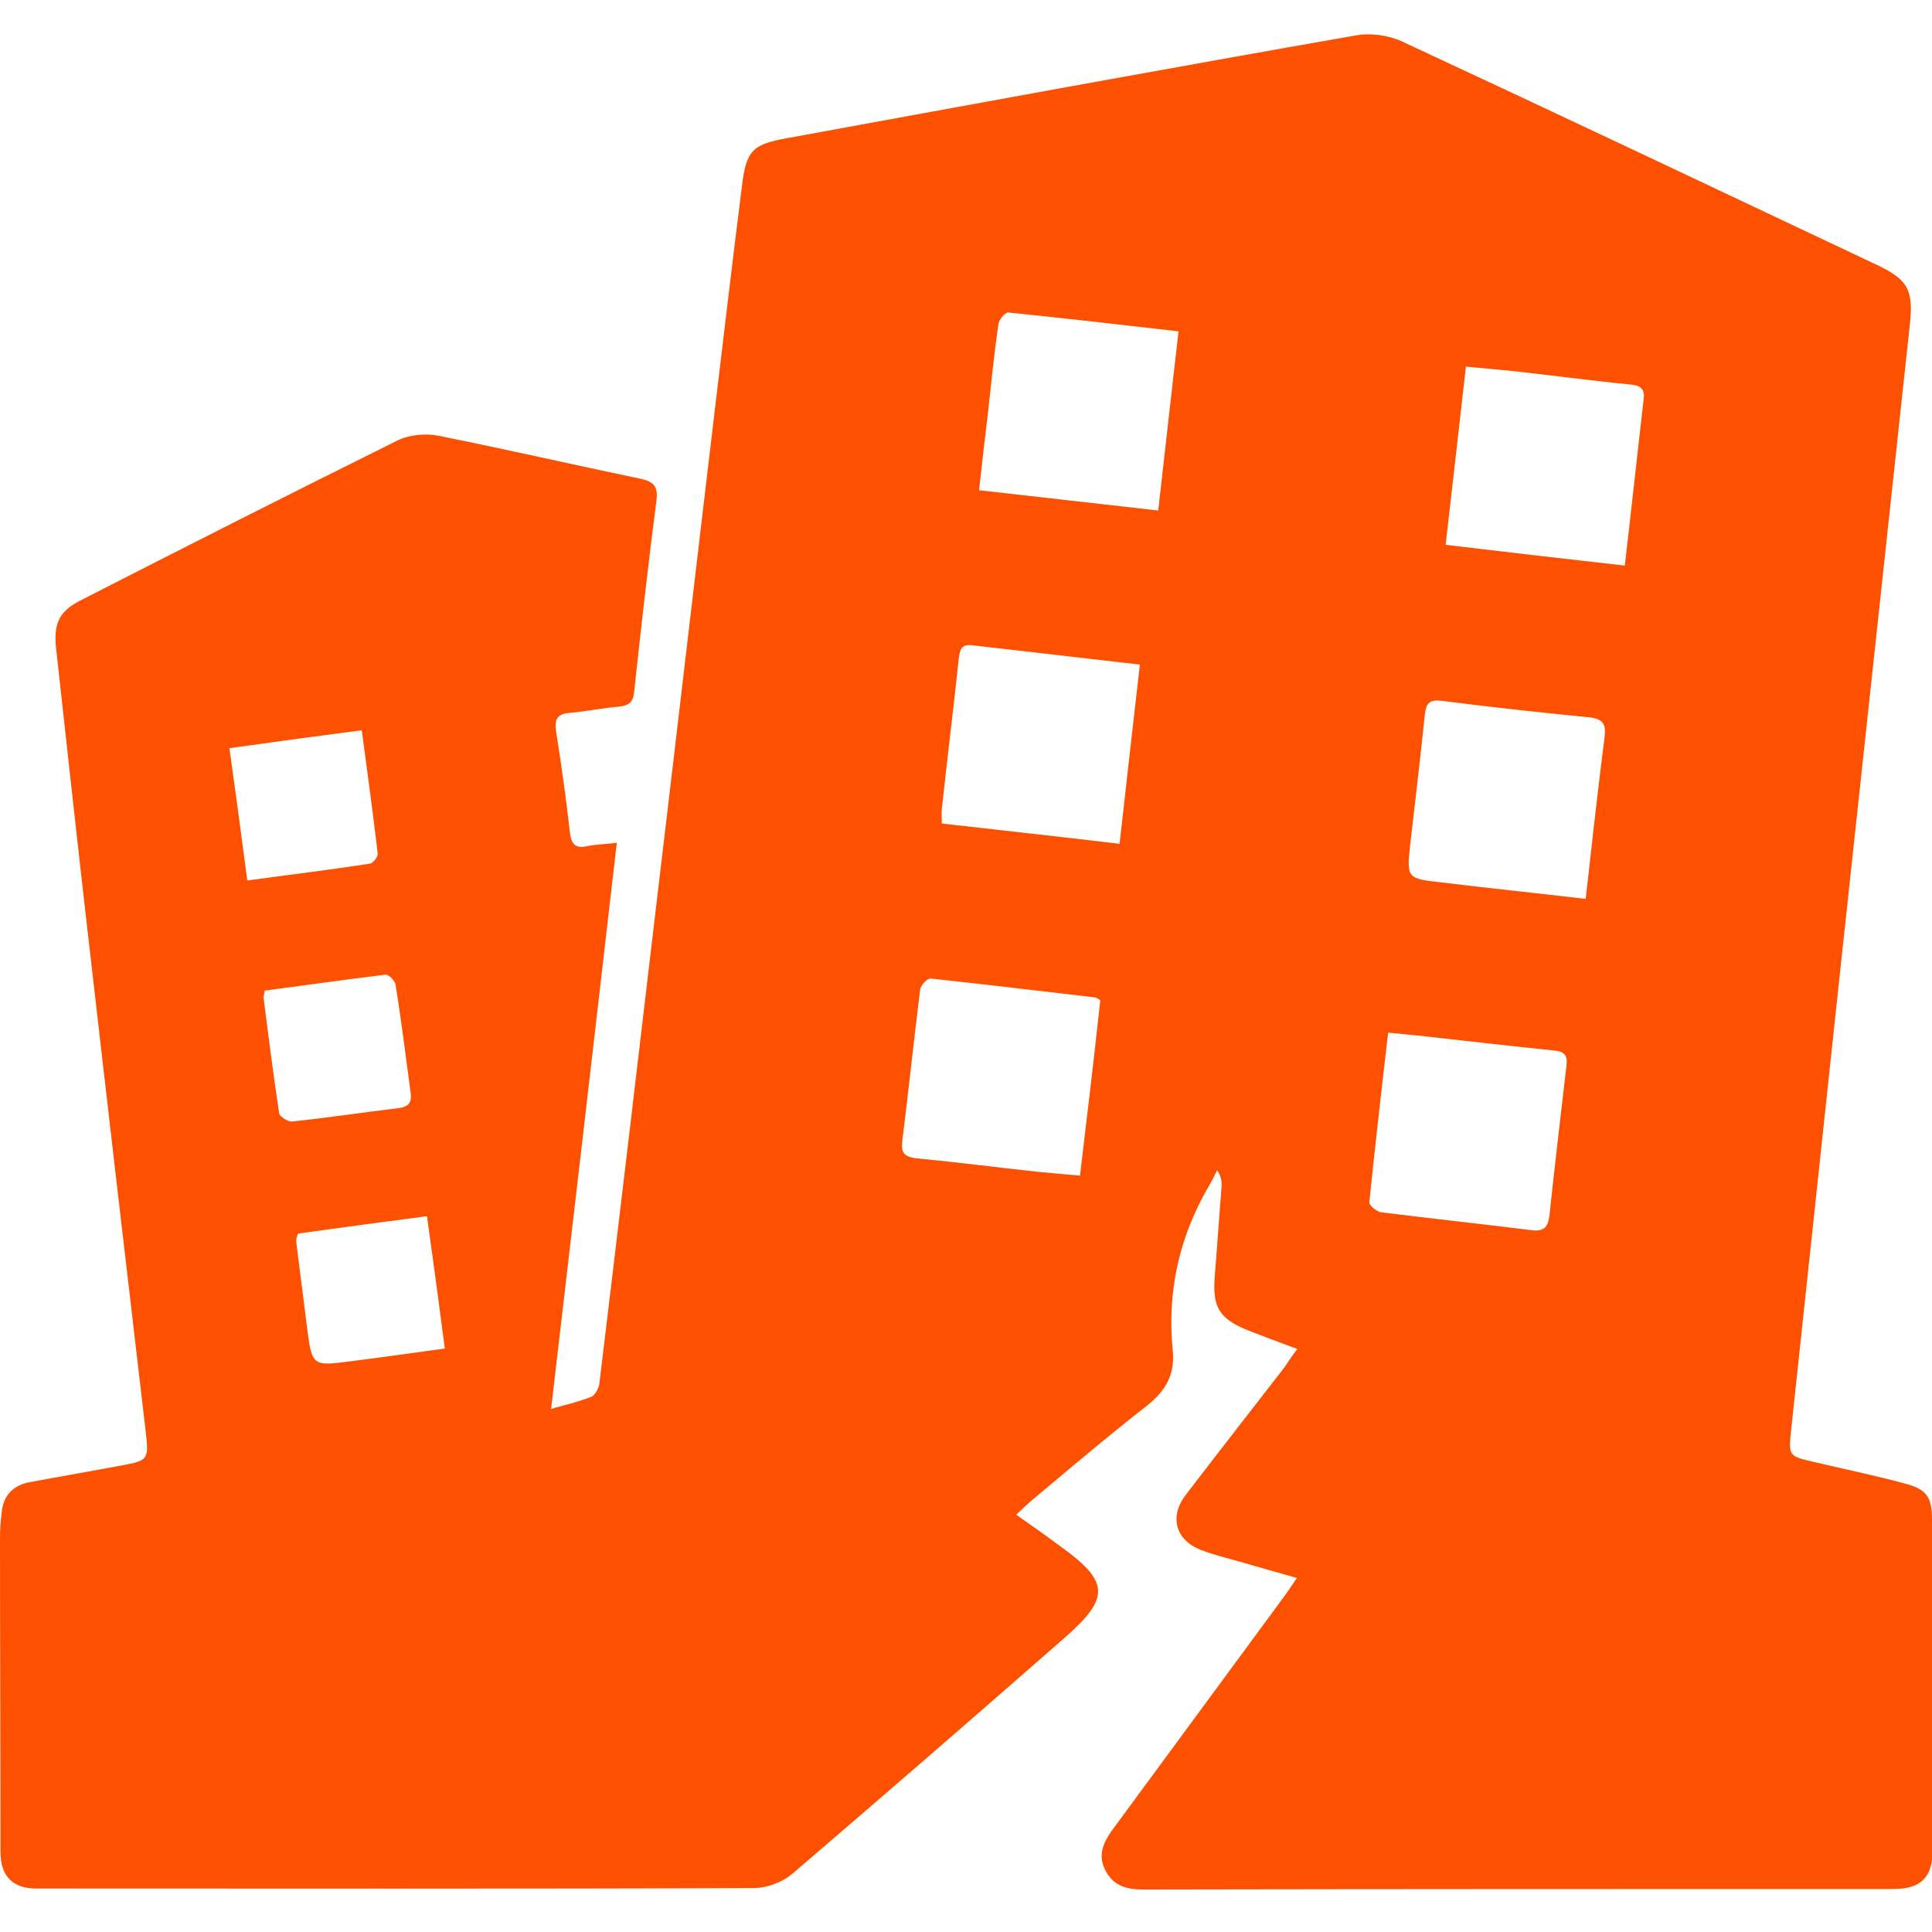 <?xml version="1.0" encoding="utf-8"?>
<!-- Generator: Adobe Illustrator 27.5.0, SVG Export Plug-In . SVG Version: 6.00 Build 0)  -->
<svg version="1.1" id="Layer_1" xmlns="http://www.w3.org/2000/svg" xmlns:xlink="http://www.w3.org/1999/xlink" x="0px" y="0px"
	 viewBox="0 0 400 400" style="enable-background:new 0 0 400 400;" xml:space="preserve">
<style type="text/css">
	.st0{display:none;fill:#FD5000;}
	.st1{display:none;}
	.st2{display:inline;fill:#FD5000;}
	.st3{display:inline;fill:none;}
	.st4{fill:#FD5000;}
</style>
<path class="st0" d="M284.9,139c-0.2,12.8-8.5,30.1-27.4,34.5c-1.3,0.3-2.5-0.9-2.2-2.2c3.7-17.1,18-110.6-91.7-169.9
	c-2.7-1.4-5.7,1.2-4.6,4c7.7,20.2,20.4,74.1-33.7,130.2c-42,43.5-76.4,85-76.4,138c0,53.3,32.2,106.7,93.9,125.2
	c3,0.9,4.9-3.1,2.3-4.8c-16.6-11.3-29.8-29.1-33.5-54.4c-5.2-35.5,7.3-60.5,13.9-70.9c1.1-1.7,3.8-1.1,4,0.9
	c0.9,8.1,4.4,22.2,18,29.2c2.1,1.1,4.5-0.6,4.2-2.9c-2.2-16.6-5.1-71.4,40.8-116c1.4-1.4,3.8-0.3,3.7,1.7c-0.6,13,1,45.8,30.2,69.7
	c23.5,19.3,47.2,43.4,47.2,83.1c0,22.9-9.9,43.6-27,57.3c-2.4,1.9-0.4,5.7,2.5,4.7c59.9-20.4,91.3-72.3,93.5-124.8
	c2.5-58.3-19.1-106.9-52.4-135.3C288.2,134.8,284.9,136.2,284.9,139z"/>
<g class="st1">
	<path class="st2" d="M11.1,101.8c3.6-7.1,7.1-14.3,10.7-21.4c0.6-1.1,1.6-2,2.9-3.6c0.4,3.3,0.7,5.8,1,8.4
		c0.9,9.3,5.2,16.6,12.8,22.2c11.9,8.7,25.2,14.3,39.2,18.6c23.1,7.2,46.8,10.3,70.9,11.1c38.9,1.2,76.9-3.7,113.7-16.8
		c27.5-9.8,53-23.1,73.9-44.1c6.8-6.9,12.6-14.5,16.4-23.5c5.7-13.7,3.4-26.1-5.9-37.5c-1.1-1.4-2.4-2.7-4.4-4.9
		c15.6,5.8,29.7,11.8,40.3,23.8c7.1,8.2,7.1,17.8,5.1,27.6c-3.3,16.7-11.7,31-22.2,44.1c-0.8,1-1.6,2-2.4,3.1
		c3.5,2.7,7,5.2,10.3,7.9c7.1,5.9,10.6,13.4,10.3,22.9c-0.5,19.4-8.7,35.3-21.2,49.4c-5.6,6.4-12.1,12-17.9,17.7
		c2.4,4.4,5.6,8.6,7.2,13.4c3.8,11.4,1.4,21.5-8.2,29.3c-3.2,2.6-6.5,5.2-9.7,7.8c-7.5,6-13.2,13.4-18.1,21.7
		c-3.7,6.2-8.1,12.1-12.8,17.5c-6.4,7.3-14.8,11.7-24.4,12.4c-11.5,0.8-19.2,7-25.4,15.9c-1.7,2.5-3.3,5-5,7.4
		c-4.1,5.8-9.6,9.4-16.7,10.4c-8.1,1.1-14,5.2-17.1,13c-3.4,8.6-9,15.1-17.5,18.8c-4.3,1.9-6.3,5.6-7.4,9.9
		c-0.8,3.3-1.3,6.6-2.1,9.9c-1.1,4.5-2.8,5-5.9,1.7c-8.8-9.1-15.7-19.5-20.5-31c-3-7.2-4.8-15-6.7-22.7c-1.4-5.8,0-11.6,2.1-17.1
		c2.3-6.3,4.5-12.7,6.7-19.1c1.4-3.9,0.4-7.2-2.3-10c-2.1-2.3-4.4-4.4-6.9-6.2c-8.7-6.4-15.5-14.5-21.3-23.5
		c-7.3-11.2-10.1-23-4-35.7c-21.7-13.6-43.1-27.2-45.5-56.7c-2-0.7-4.4-1.6-6.8-2.5c-16.6-6.1-31.9-14.4-44.9-26.6
		c-9.8-9.3-16.7-20.3-20.2-33.5C11.1,108.1,11.1,104.9,11.1,101.8z M357.9,114.9c-1.2,1.1-1.9,1.7-2.7,2.5
		c-14.4,14.4-30.8,25.8-48.8,35.1C277.9,167,247.6,175.5,216,180c-34.7,4.9-69.5,6.3-104.3,0.5c-4.2-0.7-8.4-1.5-12.5-2.3
		c-0.2,0.3-0.4,0.6-0.6,0.9c2.3,1.9,4.4,4.1,6.9,5.7c14.7,9.7,31,15.7,48.2,19c42.6,8.3,84.7,5.2,126.1-7.5
		c22.8-7,43.9-17.4,61.8-33.5c8.2-7.4,15.3-15.6,18.7-26.3C362.8,129.1,362.3,122,357.9,114.9z M138,235.6c1.1,5.4,4.9,8.8,8.6,12.1
		c31.2,28,67.4,38.4,108.5,30c27.4-5.6,50.8-18.7,68.5-40.8c4.9-6.1,7.8-13,8.4-20.8C269.9,248.6,206,260.2,138,235.6z"/>
	<path class="st2" d="M311.3,69.8c3.8-11.7,1.8-18.6-7.2-25.6c-9.7-7.7-21.2-11.5-33-14c-23.8-5-47.7-4.7-71.7-1.7
		C168.7,32.3,139,40,111.3,54.2c-13.4,6.9-25.7,15.1-35.9,26.3c-7.8,8.5-13.6,17.6-8.6,30.4c-1.4-0.3-2.1-0.4-2.7-0.6
		c-7-3.2-12.6-8.1-16.8-14.6c-4.1-6.4-4.5-13.1-1.6-20c3.6-8.5,9.6-15.1,16.3-21c17.1-15,37.2-25,58.3-33
		C155.2,8.7,191.3,2,228.3,0.3c24.1-1.1,48.1,0.1,71.4,6.7c8.3,2.3,16.5,5.8,23.9,10.1c14.9,8.9,17.1,23.8,6.2,37.4
		C324.9,60.7,318.7,65.4,311.3,69.8z"/>
	<path class="st2" d="M273.8,100.1c3.1-10.2-2.3-15.2-9.3-19c-10.6-5.8-22.4-7.5-34.2-7.8c-28.3-0.7-55.7,4.3-81,17.4
		c-7.6,4-14.5,9.5-21,15.2c-5.6,4.8-9.4,10.9-6.7,19c-8.4-0.9-15.4-11.2-13.5-19.6c2.2-9.9,8.3-17.5,15.4-24.3
		c16.6-15.7,36.9-24.3,58.9-29.4c24.9-5.7,49.8-6.9,74.6,0.9c8.6,2.7,16.7,6.5,23.6,12.4c11.7,9.9,11.6,20.6-0.1,30.4
		C278.6,96.8,276.6,98.1,273.8,100.1z"/>
</g>
<g class="st1">
	<path class="st2" d="M200.2,0.3C312,0.5,401.7,91.7,399.8,203.9c-1.9,109-91.1,198.1-204.1,196.1C89.5,398.1-2.4,310.4,0.2,195.3
		C2.7,87.6,90.6,0.4,200.2,0.3z M79.8,240.2c0.7,0.1,1.1,0.1,1.4,0.1c24.9,0,49.8-0.1,74.6-0.1c4.2,0,4.1,0,4,4.1
		c0,24.6,0,49.2-0.1,73.8c0,1.6,0.4,2.2,2.1,2.2c24.7,0,49.4,0,74.1,0c4.7,0,4-0.2,4-4.3c0-24.3,0-48.5-0.1-72.8
		c0-2.3,0.5-3.2,2.9-3.1c4.1,0.2,8.2,0,12.3,0c20.6,0,41.2,0,61.8,0.1c1.9,0,3.1-0.2,3.1-2.7c-0.1-25-0.1-49.9,0-74.9
		c0-2-0.6-2.6-2.6-2.6c-24.9,0.1-49.8,0-74.6,0.1c-2.2,0-2.9-0.5-2.9-2.8c0.1-24.7,0-49.4,0.1-74.1c0-2.6-0.8-3.3-3.3-3.3
		c-24.6,0.1-49.2,0.1-73.8,0c-2.6,0-3.1,0.9-3.1,3.2c0,24.4,0,48.9,0,73.3c0,3.6,0.1,3.5-3.6,3.5c-24.4,0-48.9,0-73.3,0
		c-2.5,0-3.1,0.7-3.1,3.1c0.1,21,0,41.9,0,62.9C79.8,230.7,79.8,235.4,79.8,240.2z"/>
</g>
<g class="st1">
	<path class="st2" d="M199.8,368c-61.9,0-123.7,0-185.6,0c-4,0-7.7-0.7-10-4.5c-2-3.2-2.1-6.4-0.4-9.6c3.5-6.4,7.2-12.7,10.9-19.1
		c7.1-12.3,14.2-24.6,21.3-37c7.5-13,15.1-26.1,22.6-39.1c5.7-9.9,11.4-19.9,17.1-29.9c7.8-13.6,15.8-27.1,23.6-40.7
		c8.8-15.1,17.5-30.2,26.2-45.3c14-24.3,28-48.7,42.1-73c7.5-12.9,14.9-25.8,22.4-38.7c1.5-2.6,2.9-5.3,6.1-6.4
		c4.9-1.7,9.4,0,12.1,4.6c4.9,8.3,9.6,16.7,14.5,25c12.3,21.2,24.5,42.4,36.8,63.6c8.7,15,17.3,30,26,45
		c11,19.1,22.1,38.1,33.1,57.2c7.1,12.3,14.1,24.5,21.2,36.8c7.6,13.1,15.2,26.2,22.8,39.3c5.7,9.8,11.2,19.7,16.9,29.5
		c5.1,8.8,10.2,17.7,15.4,26.5c1.4,2.5,2.6,5,1.9,8c-1.1,5-4.8,7.9-10.3,7.9c-12.8,0-25.5,0-38.3,0C298.8,368,249.3,368,199.8,368
		C199.8,368,199.8,368,199.8,368z M200,352.8c11.4,0,22.8,0,34.2,0c43,0,86,0,128.9,0c2.8,0,5.6,0.1,8.4,0c3.2,0,4.6-2.2,3.1-5.1
		c-0.5-1.1-1.1-2.1-1.7-3.2c-9.4-16.2-18.8-32.4-28.1-48.6c-12.1-20.9-24.1-41.8-36.2-62.7c-16.1-27.9-32.2-55.7-48.3-83.5
		c-14.2-24.6-28.4-49.3-42.6-73.9c-5-8.6-9.9-17.2-15-25.7c-0.6-1.1-2.2-2.3-3.2-2.2c-1.2,0.1-2.5,1.4-3.2,2.5
		c-1.8,2.8-3.3,5.7-5,8.6c-10.3,17.7-20.5,35.4-30.8,53.2c-11.3,19.6-22.6,39.3-33.9,58.9c-10.1,17.6-20.3,35.1-30.5,52.6
		c-12.9,22.3-25.7,44.6-38.6,67c-10.9,18.8-21.7,37.7-32.7,56.5c-2.1,3.6-0.4,5.8,3.2,5.8c0.5,0,1,0,1.5,0c23.9,0,47.8-0.1,71.7-0.1
		C134.3,352.8,167.2,352.8,200,352.8z"/>
	<path class="st3" d="M200,352.8c-32.8,0-65.7,0-98.5,0c-23.9,0-47.8,0.1-71.7,0.1c-0.5,0-1,0-1.5,0c-3.7,0-5.3-2.2-3.2-5.8
		c11-18.7,21.8-37.6,32.7-56.5c12.9-22.3,25.7-44.7,38.6-67c10.1-17.6,20.3-35.1,30.5-52.6c11.3-19.6,22.6-39.3,33.9-58.9
		C171,94.4,181.3,76.7,191.5,59c1.7-2.9,3.2-5.8,5-8.6c0.7-1.1,2.1-2.4,3.2-2.5c1-0.1,2.5,1.2,3.2,2.2c5.1,8.5,10,17.1,15,25.7
		c14.2,24.6,28.4,49.3,42.6,73.9c16.1,27.9,32.2,55.7,48.3,83.5c12.1,20.9,24.1,41.8,36.2,62.7c9.4,16.2,18.7,32.4,28.1,48.6
		c0.6,1,1.2,2.1,1.7,3.2c1.4,2.9,0.1,5.1-3.1,5.1c-2.8,0-5.6,0-8.4,0c-43,0-86,0-128.9,0C222.8,352.8,211.4,352.8,200,352.8z
		 M162.2,339.9c0.2,0.1,0.5,0.3,0.7,0.4c0.4-0.5,0.9-1,1.3-1.5c4.5-5.8,9-11.5,13.6-17.3c13-16.5,26.1-33,39.1-49.5
		c11.6-14.6,23.1-29.3,34.7-43.9c0.5-0.6,0.7-1.3,1.2-2.5c-16.9,0-33.1,0-49.8,0c0.5-1,0.7-1.8,1.1-2.4c3.3-5.5,6.6-11,9.9-16.4
		c10.7-17.6,21.4-35.2,32.1-52.9c0.4-0.7,0.5-1.5,0.9-2.4c-0.8-0.1-1.3-0.1-1.8-0.1c-13,0-25.9,0.1-38.9-0.1c-2.5,0-3.6,0.7-4.7,2.8
		c-7,14.1-14.2,28.2-21.3,42.2c-9,17.8-18.1,35.6-27.2,53.4c-0.3,0.7-0.6,1.4-1,2.4c13.7,0,27,0,40.9,0
		C182.7,281.6,172.4,310.7,162.2,339.9z M287.7,248.9c-0.1-1.5-0.1-2.5-0.2-3.6c-0.1-9.4-1.9-18.5-5.1-27.2
		c-5.6-15.3-14.7-28.1-27.4-38.3c-3.8-3.1-8-5.7-12.1-8.4c-1.3-0.8-2.4-0.9-3.1,0.9c-0.6,1.5-1.6,3-2.6,4.3c-1.8,2.6-1.7,3,1,4.5
		c11.2,6.2,20.2,14.9,26.9,25.7c10.4,16.8,14.2,35,10.7,54.6c-2.6,14.6-8.9,27.4-18.7,38.4c-7.9,8.8-17.3,15.3-28.3,19.8
		c-15.1,6.1-30.5,7.2-46.3,3.6c-1.4-0.3-2.4-0.2-3.3,1c-1.5,2-3.2,4-4.7,5.9c-1,1.3-0.7,2,0.9,2.4c2.5,0.6,5.1,1.2,7.6,1.7
		c12.5,2.5,25,2.2,37.5-0.7c17.4-4.2,32.2-12.8,44.3-26C279.8,290.8,287.3,271,287.7,248.9z M193,160.8c-0.6-0.2-0.7-0.3-0.9-0.3
		c-1.4,0.2-2.8,0.4-4.2,0.6c-15.2,1.8-28.8,7.6-40.9,16.7c-13.8,10.3-23.8,23.6-29.7,39.9c-5.5,14.9-6.7,30.3-4,45.9
		c2.8,16.2,9.9,30.4,20.7,42.7c7.6,8.7,16.7,15.5,27,20.6c1.4,0.7,2.4,0.6,2.9-1.1c0.6-2.1,1.4-4.1,2.2-6.1c0.6-1.4,0.2-2.2-1.1-2.9
		c-20.9-10.8-34.4-27.6-40.2-50.3c-4.5-17.7-2.7-35.1,5.3-51.6c9.1-18.7,23.4-32,43-39.2c4.3-1.6,8.9-2.5,13.4-3.8
		c0.8-0.3,1.8-0.9,2.2-1.7c1.2-2,2.1-4.1,3.1-6.2C192.2,162.9,192.6,161.9,193,160.8z"/>
	<path class="st2" d="M162.2,339.9c10.2-29.1,20.5-58.2,30.9-87.8c-13.9,0-27.2,0-40.9,0c0.4-1,0.6-1.8,1-2.4
		c9.1-17.8,18.1-35.6,27.2-53.4c7.1-14.1,14.3-28.1,21.3-42.2c1-2.1,2.1-2.8,4.7-2.8c13,0.2,25.9,0.1,38.9,0.1c0.5,0,1,0.1,1.8,0.1
		c-0.3,0.9-0.5,1.7-0.9,2.4c-10.7,17.6-21.4,35.3-32.1,52.9c-3.3,5.5-6.6,11-9.9,16.4c-0.4,0.6-0.6,1.3-1.1,2.4
		c16.7,0,32.9,0,49.8,0c-0.6,1.1-0.8,1.9-1.2,2.5c-11.5,14.7-23.1,29.3-34.7,43.9c-13,16.5-26.1,33-39.1,49.5
		c-4.5,5.7-9,11.5-13.6,17.3c-0.4,0.5-0.9,1-1.3,1.5C162.6,340.1,162.4,340,162.2,339.9z"/>
	<path class="st2" d="M287.7,248.9c-0.4,22.1-7.9,41.9-23.1,58.5c-12.1,13.2-26.9,21.9-44.3,26c-12.4,3-24.9,3.3-37.5,0.7
		c-2.5-0.5-5.1-1.2-7.6-1.7c-1.5-0.3-1.9-1.1-0.9-2.4c1.6-2,3.2-3.9,4.7-5.9c0.9-1.2,2-1.4,3.3-1c15.8,3.6,31.3,2.5,46.3-3.6
		c11-4.4,20.4-11,28.3-19.8c9.8-11,16.2-23.8,18.7-38.4c3.4-19.6-0.3-37.8-10.7-54.6c-6.7-10.8-15.7-19.5-26.9-25.7
		c-2.7-1.5-2.8-1.9-1-4.5c1-1.4,1.9-2.8,2.6-4.3c0.8-1.8,1.9-1.8,3.1-0.9c4.1,2.7,8.3,5.3,12.1,8.4c12.7,10.2,21.8,23,27.4,38.3
		c3.2,8.8,5,17.9,5.1,27.2C287.5,246.4,287.6,247.4,287.7,248.9z"/>
	<path class="st2" d="M193,160.8c-0.4,1.1-0.8,2.1-1.2,3.1c-1,2.1-1.9,4.2-3.1,6.2c-0.4,0.7-1.4,1.4-2.2,1.7
		c-4.4,1.3-9,2.2-13.4,3.8c-19.6,7.2-33.9,20.5-43,39.2c-8,16.5-9.8,33.9-5.3,51.6c5.8,22.7,19.2,39.6,40.2,50.3
		c1.3,0.7,1.7,1.5,1.1,2.9c-0.8,2-1.5,4.1-2.2,6.1c-0.5,1.7-1.5,1.8-2.9,1.1c-10.3-5.2-19.4-12-27-20.6
		c-10.8-12.3-17.9-26.5-20.7-42.7c-2.7-15.6-1.5-31,4-45.9c6-16.2,15.9-29.5,29.7-39.9c12.2-9.1,25.7-15,40.9-16.7
		c1.4-0.2,2.8-0.4,4.2-0.6C192.3,160.4,192.4,160.5,193,160.8z"/>
</g>
<g class="st1">
	<path class="st2" d="M296.9,123c55.4,29.5,90.7,96.2,73.5,166.2C352.9,361,287.6,408,213.7,402.6c-70.9-5.1-129.6-62.5-136.5-133.3
		c-7.2-74.6,39.1-130.7,87.1-151.1c0.4,4.9,2.9,8.7,6.7,12.3c-18.2,7.8-33.7,19.1-46.7,33.9c-12.9,14.7-22.2,31.3-27.9,50
		c0.5-0.6,0.9-1.3,1.4-1.9c13-18.9,28-36,47-49.3c14.7-10.2,30.7-17.4,48.1-21.4c1.2-0.3,2.7-0.3,3.9,0c20.8,4.6,41.8,4.9,62.8,1.4
		c1.3-0.2,2.7-0.2,3.9,0.2c36.3,10.1,64.9,30.6,84.7,62.8c0.3,0.5,0.6,0.9,1.2,1.3c-4.1-16.4-12.2-30.7-23.4-43.4
		c-11.1-12.6-24.2-22.4-39.5-30C291.2,131.1,295,127.9,296.9,123z"/>
	<path class="st2" d="M213.1,62.3c-4.6,1.4-8.8,2.4-12.8,3.8c-2.7,1-5.3,2.3-7.6,3.9c-3.8,2.6-3.8,4.5,0,7c2.6,1.7,5.4,3.1,8.3,4.2
		c11.9,4.4,24.3,5.3,36.9,4.7c8.3-0.4,16.5-1.6,24.3-4.7c3.2-1.3,6.3-3.2,9.1-5.2c2-1.4,2-2.8,0-4.3c-2.6-1.9-5.3-3.8-8.3-5
		c-3.9-1.6-8-2.4-12.1-3.6c-0.6-0.2-1.5-0.6-1.6-1.1c-1.4-4.7-2.7-9.5-4.1-14.4c9.6,1.2,18.9,3.1,27.4,7.5c2.5,1.3,4.9,2.8,7,4.6
		c5.2,4.3,7.7,9.6,7.4,16.6c-0.5,12.5-0.3,25.1-0.2,37.7c0,4.5-1.6,7.6-5.4,9.9c-6.7,4.1-14.2,6.3-21.8,7.7
		c-22.2,4-44.3,3.7-66.1-2.4c-5.4-1.5-10.4-3.7-15-7c-2.6-1.9-3.9-4.1-3.8-7.6c0.3-12.6,0.4-25.1,0.2-37.7
		c-0.1-8.5,3.3-14.8,10.2-19.4c6.3-4.2,13.4-6.6,20.7-8.1c0.5-0.1,1.6,0.4,1.8,0.9C209.7,54.2,211.4,58.3,213.1,62.3z M270,101.1
		c-0.1,0-0.2,0-0.3,0c0,2.1-0.2,4.1,0.1,6.2c0.2,1.9,0.5,4,1.4,5.6c1.7,2.9,5.2,3,7.2,0.2c0.9-1.3,1.4-2.9,1.6-4.5
		c0.3-1.9,0.2-3.8,0.2-5.7c0.1-3.2,0.2-6.5,0.1-9.7c-0.1-3.5-2.5-6.2-5.2-6.2c-2.6,0.1-4.8,2.7-5.1,6.1c0,0.4,0,0.7,0,1.1
		C270,96.6,270,98.9,270,101.1z M184.5,101.1c-0.1,0-0.2,0-0.2,0c0,2.3-0.2,4.6,0.1,6.8c0.2,1.7,0.5,3.6,1.4,5c1.8,3,5.4,3,7.3,0.2
		c0.9-1.4,1.5-3.2,1.6-4.9c0.3-4.7,0.2-9.4,0.3-14.1c0-3.9-2.3-6.9-5.1-6.9c-2.7,0-5.1,2.9-5.2,6.7
		C184.5,96.2,184.5,98.6,184.5,101.1z"/>
	<path class="st2" d="M23.9,194.2c-7,0-12.7-1-17.6-4.4c-4.3-3-6.9-6.9-6.5-12.3c0.5-7.3,5.3-12,12.9-12.2c4.4-0.1,8.9,0.9,13.3,1.5
		c0.8,0.1,1.6,0.7,2.2,1.3c4.5,4.1,7.4,9.1,9.1,14.9c1.5,5.3-0.7,8.8-6,10C28.5,193.6,25.6,193.9,23.9,194.2z M13.2,180.1
		c2.4-0.9,4.8-1.4,6.8-2.5c2.5-1.5,2.4-4,0.3-5.9c-3.2-2.9-10.4-3-13.7-0.2c-2,1.7-2.2,4.2,0,5.7C8.5,178.4,10.9,179,13.2,180.1z"/>
	<path class="st2" d="M219.5,59.6c-0.8-0.9-1.2-1.2-1.4-1.6c-2.3-5.5-5.4-10.9-6.6-16.6c-2.9-14.3-11-25.4-19.9-36.2
		c-0.8-1-1.3-2.3-2-3.4c1.3,0.1,2.7-0.1,4,0.2c14.8,3.3,21.9,14.1,26.2,27.4c2.9,9,2.9,18.2,0.9,27.3
		C220.5,57.5,220,58.3,219.5,59.6z"/>
	<path class="st2" d="M220,17.4c2.4,3,5,5.8,7.1,8.9c4.6,6.6,9.1,13.4,10.7,21.5c2,10.7-1.2,20.1-8.6,28c-0.8,0.8-1.9,1.5-3,1.8
		c-3.1,0.9-5-0.6-4.7-3.8c0.3-3.2,0.8-6.5,1.7-9.6c4.7-15.7,4.4-31-3.4-45.8c-0.1-0.2-0.2-0.5-0.2-0.8
		C219.7,17.6,219.9,17.5,220,17.4z"/>
	<path class="st2" d="M108,102.3c-2.7,6.7-5.1,12.9-7.8,19c-1.3,2.9-4,4.8-7,6.2c-6.3,3-12.6,6.2-18.8,9.3c-1,0.5-2,1-3.1,1.3
		c-0.8,0.2-1.8,0.2-2.4-0.2c-0.3-0.2-0.2-1.6,0.1-2.2c1.7-3.5,3.2-7,5.3-10.2c1.5-2.3,3.7-4.2,5.9-5.8c5.2-3.7,10.5-7.1,15.9-10.5
		c3.3-2.2,6.8-4.2,10.2-6.3C106.5,102.7,106.9,102.7,108,102.3z"/>
	<path class="st2" d="M134.3,36.7c-5.9,1-11.7,2.1-17.6,3.1c-0.8,0.1-1.6,0.5-2.4,0.6c-0.6,0-1.5-0.1-1.8-0.4
		c-0.3-0.4-0.2-1.3,0.1-1.8c4.8-7.9,10.7-13.9,20.8-14.6c7.7-0.5,15.2,0.2,22.6,1.8c0.8,0.2,1.5,0.9,2.3,1.4c-0.6,0.7-1.1,1.5-1.9,2
		c-3.3,2.1-6.7,4-10,6.1c-3,1.9-5.6,2.5-12.1,2.4C134.4,37.1,134.4,36.9,134.3,36.7z"/>
	<path class="st2" d="M60.7,175.1c-5.3-0.9-11.8-1.8-18.2-3c-1.1-0.2-2-1.6-3.1-2.4c0.8-1,1.4-2.1,2.4-2.8
		c6.5-4.6,14.2-5.7,21.6-7.4c4.4-1,8.8-1.9,13.3-2.6c1.1-0.2,3,0.2,3.5,1c0.5,0.7-0.1,2.6-0.8,3.5c-2.6,3.4-5.4,6.6-8.3,9.8
		C68.6,173.6,65.5,174.9,60.7,175.1z"/>
	<path class="st2" d="M56.1,157.1c-0.4-0.2-1.1-0.3-1.4-0.8c-0.2-0.3,0.1-1.2,0.4-1.6c2.8-3.1,5.5-6.2,8.4-9.1
		c0.8-0.9,2.1-1.5,3.2-1.9c8.3-2.7,16.2-6.1,23.3-11.1c0.9-0.6,1.9-1.3,2.9-1.6c0.7-0.3,1.8-0.3,2.4,0c0.3,0.2,0.3,1.5,0.1,2.2
		c-0.7,1.9-1.6,3.8-2.6,5.6c-1.5,2.9-2.9,5.8-4.5,8.6c-2.2,3.8-5.4,6.1-9.9,5.9c-7-0.2-13.6,2-20.3,3.2
		C57.5,156.9,56.9,157,56.1,157.1z"/>
	<path class="st2" d="M157.1,4.5c0.7-0.4,1.3-1,2-1.1c5.1-1.1,10.2-2.2,15.4-3.2c3.5-0.7,6.6,0.6,9.2,2.9c9,8.1,15.5,18.1,20.8,28.9
		c0.4,0.7,0.4,1.6,0.7,2.7c-6-4.9-11.7-9.4-17.3-14c-8.2-6.8-17.1-12-27.6-14.5c-1.1-0.3-2.1-0.7-3.2-1.1
		C157.1,4.9,157.1,4.7,157.1,4.5z"/>
	<path class="st2" d="M182.2,22.5c-0.6,0.1-1.2,0.2-1.9,0.2c-2.2,0.2-4.4,0.2-6.6,0.7c-3.7,0.8-7.2,0.5-10.7-0.6
		c-9.5-2.9-19.1-4.2-29.1-3.2c-1,0.1-2,0-3.3,0c0.4-0.9,0.4-1.5,0.8-1.7c5.2-4.1,10.3-8.9,17.3-9c4.5-0.1,9.2,0.7,13.4,2.2
		c6.3,2.4,12.2,5.8,18.2,8.9c0.8,0.4,1.4,1.2,2,1.8C182.3,22.1,182.3,22.3,182.2,22.5z"/>
	<path class="st2" d="M120.6,61.7c2.2,0,3.2,1.2,2.5,3c-2.6,6.3-5.4,12.3-12.7,15c-5.8,2.2-11.1,5.5-16.6,8.3
		c-0.8,0.4-1.6,0.8-2.4,1.1c-1.7,0.5-2.8-0.3-2.2-2.1c2.5-7.8,4.9-15.8,13.8-19.1c5.3-2,10.6-4,15.9-5.9
		C119.5,61.8,120.2,61.8,120.6,61.7z"/>
	<path class="st2" d="M132,41.4c0.4,0,0.9-0.1,1.3,0c1,0.3,2.4,0.6,2.7,1.3c0.3,0.7-0.2,2.1-0.7,3c-1.5,2.2-3.1,4.3-4.7,6.4
		c-2,2.5-4.5,4.3-7.7,4.9c-7.2,1.3-14.1,3.6-20.7,6.8c-0.8,0.4-1.8,0.2-2.7,0.3c0.1-1-0.1-2,0.3-2.9c1.3-3,2.7-5.9,4.3-8.7
		c1.6-3,4.1-5.3,7.3-6.5C118,43.3,124.9,41.7,132,41.4z"/>
	<path class="st2" d="M113.9,85.6c-1.6,4.8-3,9.9-8,12.9c-7.2,4.4-14.4,9-21.6,13.5c-1.2,0.7-2.6,0.9-4,1.3c0.1-1.4,0-2.9,0.5-4.1
		c4.5-12.4,4.5-12.2,16.2-18c4.6-2.3,9-4.8,13.5-7.1C112.7,83,114,83.6,113.9,85.6z"/>
	<path class="st2" d="M242.2,62c0.4,0.4,0.8,0.7,0.8,1.1c0.9,4.2,2.1,8.4,2.6,12.7c0.4,2.7-0.6,3.4-3.4,3.7
		c-3.2,0.3-6.3,0.7-9.5,0.9c-0.6,0-1.3-0.4-2-0.6c0.2-0.6,0.3-1.3,0.8-1.7c4.2-4.1,7.2-8.9,9.2-14.4c0.1-0.4,0.4-0.8,0.7-1.1
		C241.6,62.3,241.8,62.2,242.2,62z"/>
	<path class="st2" d="M43.6,188.7c-0.5-0.7-1.6-1.5-1.9-2.5c-0.9-2.8-1.6-5.7-2.2-8.5c-0.4-1.8,0.3-2.6,2.1-2.2
		c4.2,0.9,8.3,1.9,12.5,3.1c2,0.5,2.6,2.3,1,3.5c-3.2,2.3-6.7,4.3-10,6.4C44.9,188.5,44.5,188.5,43.6,188.7z"/>
</g>
<g class="st1">
	<path class="st2" d="M356.5,346.9c0.7,3.7-1.5,3.5-3.9,3.5c-6.2-0.1-12.4-0.2-18.5-0.1c-2.4,0.1-4-0.1-3.4-3.3
		c-87.1,0-173.9,0-260.9,0c0.1,3.2-1.8,3.6-4.5,3.4c-6-0.2-11.9-0.2-17.9-0.1c-2.3,0-4.5,0.3-3.5-3.4c-5,0-9.6,0-14.2,0
		c-6.5-0.1-12.4-1.8-17.5-5.8c-7.4-5.8-10.8-13.6-10.8-22.9c0-68.2,0-136.4,0.1-204.6c0-3.5,0-7,0.2-10.5
		c0.9-15.2,12.1-26,27.4-26.2c18.1-0.2,36.3,0,54.4-0.1c1.6,0,3.1-1,4.7-1.5c1-0.3,1.9-0.7,2.9-0.7c4.1,0,8.2-0.1,12.4,0.1
		c1.1,0,2.1,0.9,3.2,1.2c1,0.3,2.1,0.8,3.2,0.8c14.1,0.1,28.2,0,42.3,0.1c2.3,0,2.7-0.9,2.7-2.9c-0.1-5.2-0.2-10.5,0.2-15.8
		c1-12.4,10.2-20.9,22.7-21.1c10.4-0.2,20.8,0,31.2,0c4.3,0,8.7-0.1,13,0c14.2,0.2,23.5,9.4,23.8,23.7c0.1,4.5,0.1,9.1,0,13.6
		c0,1.9,0.6,2.5,2.5,2.5c13.9-0.1,27.8,0,41.7-0.1c4.3,0,8.6-1.4,12.9-1c23.3,2.1,46.7,0.6,70,1.2c13.2,0.3,24.4,10.6,25.9,23.8
		c0.5,4.1,0.4,8.2,0.4,12.3c0,68.3,0,136.6,0.1,205c0,17-11.6,28.8-28.6,29C366,346.9,361.5,346.9,356.5,346.9z M200.6,237.5
		C200.6,237.5,200.6,237.5,200.6,237.5c2.5,0,5-0.2,7.4,0c1.8,0.1,2.4-0.7,2.5-2.3c0-1.1,0.1-2.3,0.1-3.4c-0.2-5.1,1.8-8.8,5.9-11.8
		c5.8-4.2,11.6-8.5,17.1-13.3c15.6-13.6,17.8-39.6,2.3-55.2c-12.4-12.4-27.5-15.2-43.9-12.1c-20.4,3.8-34.9,19-37.9,42.4
		c-0.1,0.7,0.9,2.2,1.6,2.3c5.9,1.2,11.9,2.2,17.9,3.2c1.7,0.3,2.2-0.3,2.6-2c0.8-3.9,1.6-7.9,3.1-11.6c4.1-10.3,11-14.6,22.1-14.3
		c11.8,0.3,20,10.2,18.3,21.9c-1.1,8.1-5.8,13.9-11.7,19c-3.9,3.4-7.9,6.6-11.8,10c-3,2.6-4.8,6.1-5,10c-0.3,5-0.3,10.1-0.2,15.1
		c0,0.7,1.4,1.9,2.2,2C195.6,237.7,198.1,237.5,200.6,237.5z M200,76.7C200,76.7,200,76.7,200,76.7c9.5,0,19,0,28.4,0.1
		c2.3,0,3.4-0.5,3.2-3.1c-0.2-4.2-0.1-8.4-0.1-12.7c0-6.6-3.5-10.2-10-10.2c-14.5,0-29,0-43.6,0c-5.7,0-9.4,3.7-9.5,9.5
		c-0.1,4.4,0.1,8.9-0.1,13.3c-0.1,2.4,0.6,3.2,3.1,3.2C181.1,76.6,190.6,76.7,200,76.7z M214.3,264c0-3.5-0.1-7,0-10.5
		c0-1.6-0.5-2.1-2.2-2c-6.1,0.1-12.1,0.2-18.2,0c-2.4-0.1-3.3,0.5-3.2,3.1c0.2,6.4,0.2,12.7,0,19.1c-0.1,2.4,0.9,2.9,3.1,2.9
		c6-0.1,11.9-0.1,17.9,0c2.2,0.1,2.6-0.8,2.6-2.7C214.2,270.6,214.3,267.3,214.3,264z"/>
</g>
<g>
	<path class="st4" d="M268.6,279.3c-3.7-1.4-7-2.6-10.3-3.9c-5.9-2.4-7.3-4.8-6.8-11.1c0.5-6.1,0.9-12.3,1.4-18.4
		c0.1-1.1,0-2.3-0.9-3.6c-0.6,1.1-1.1,2.3-1.8,3.4c-6.1,10.5-8.6,21.8-7.4,33.9c0.5,4.9-1.4,8.3-5.3,11.4
		c-8.2,6.4-16.2,13.2-24.2,19.9c-0.8,0.7-1.6,1.5-2.9,2.7c3.1,2.2,6,4.2,8.8,6.3c10.5,7.5,10.8,10.8,1.2,19.2
		c-18.7,16.4-37.4,32.6-56.3,48.8c-2.1,1.8-5.3,3-8,3c-49.5,0.2-99.1,0.1-148.6,0.1c-4.9,0-7.4-2.6-7.4-7.6C0.1,361.6,0,340,0,318.4
		c0-1.6,0.1-3.2,0.3-4.8c0.2-3.6,2.1-6,5.7-6.7c6.4-1.2,12.8-2.3,19.2-3.5c5.5-1,5.6-1.3,5-6.7c-4.1-35-8.2-70.1-12.2-105.1
		c-2.2-19.2-4.3-38.4-6.4-57.5c-0.5-4.9,0.6-7.5,4.9-9.7c21.9-11.2,43.8-22.3,65.8-33.2c2.4-1.2,5.8-1.5,8.4-1
		c14,2.8,27.9,6,41.8,8.9c2.8,0.6,3.8,1.5,3.4,4.6c-1.7,13.2-3.2,26.4-4.6,39.5c-0.2,2.2-1.1,2.9-3.2,3.1c-3.4,0.3-6.8,1-10.2,1.3
		c-2.4,0.2-3.1,1.2-2.8,3.6c1.1,7,2.1,14.1,2.9,21.2c0.3,2.4,1.1,3.3,3.5,2.8c1.9-0.4,3.8-0.4,6.2-0.7c-4.5,39.1-9,77.9-13.6,117.2
		c3.2-0.9,5.8-1.5,8.3-2.5c0.8-0.3,1.6-1.8,1.7-2.8c4-33.1,7.9-66.1,11.8-99.2c4.1-34.4,8.1-68.8,12.2-103.2
		c1.8-15.1,3.6-30.3,5.5-45.4c0.9-7.4,2.1-8.7,9.4-10c39.3-7.2,78.5-14.4,117.9-21.3c2.9-0.5,6.5,0,9.2,1.2
		c32.9,15.3,65.6,30.8,98.4,46.3c6.6,3.1,7.7,5.3,6.9,12.5c-4.9,45.5-9.8,90.9-14.7,136.4c-3.3,30.9-6.6,61.8-9.9,92.7
		c-0.5,4.9-0.4,5.1,4.4,6.2c6.3,1.5,12.7,2.8,19,4.5c4.7,1.2,5.8,2.8,5.8,7.6c0.1,22.9,0.1,45.7,0.1,68.6c0,5.4-2.5,7.8-8,7.8
		c-51.8,0-103.5,0-155.3,0.1c-3.3,0-6.1-0.6-7.8-3.7c-1.8-3.2-0.7-5.8,1.2-8.5c11.8-16,23.6-32.1,35.4-48.1c0.9-1.2,1.7-2.4,2.9-4.2
		c-4.3-1.2-8.1-2.3-11.9-3.4c-2.5-0.7-5-1.3-7.4-2.2c-5.7-1.9-7.3-6.9-3.7-11.6c6.8-8.9,13.7-17.7,20.5-26.5
		C266.8,281.8,267.5,280.7,268.6,279.3z M227.8,207.1c-0.6-0.4-0.8-0.6-1.1-0.6c-11.3-1.3-22.7-2.7-34-3.9c-0.7-0.1-2.1,1.4-2.2,2.3
		c-1.3,10.5-2.4,21-3.7,31.4c-0.3,2.4,0.5,3.2,2.8,3.5c8.4,0.8,16.8,1.9,25.2,2.8c2.9,0.3,5.7,0.5,8.8,0.8
		C225.1,231,226.5,219.1,227.8,207.1z M231.8,174.7c1.4-12.7,2.8-24.8,4.2-37.1c-12-1.4-23.4-2.7-34.7-4c-2.3-0.3-2.6,1-2.8,2.8
		c-1.1,10.4-2.4,20.7-3.5,31.1c-0.1,0.9,0,1.9,0,3C207.2,171.9,219.2,173.2,231.8,174.7z M328.3,186.1c1.3-11.5,2.5-22.5,3.9-33.4
		c0.4-2.9-0.4-3.9-3.3-4.2c-10.1-1-20.3-2.1-30.4-3.4c-2.5-0.3-3.2,0.4-3.5,2.8c-0.9,8.9-2,17.8-3,26.7c-0.8,7.2-0.8,7.3,6.5,8.1
		C308.3,183.9,318,184.9,328.3,186.1z M202.7,101.5c12.6,1.4,24.7,2.8,37.1,4.2c1.4-12.6,2.8-24.7,4.2-37.1
		c-12.1-1.4-23.6-2.7-35.2-3.9c-0.7-0.1-2,1.5-2.1,2.5c-0.9,6.2-1.5,12.4-2.2,18.7C203.9,90.9,203.3,96,202.7,101.5z M287.4,213.8
		c-1.4,12-2.7,23.5-3.9,35.1c-0.1,0.6,1.5,2,2.5,2.1c10.4,1.3,20.7,2.4,31.1,3.7c2.6,0.3,3.4-0.6,3.7-3.1
		c1.1-10.3,2.3-20.5,3.5-30.8c0.3-2.1-0.2-3.1-2.5-3.3c-8.8-0.9-17.6-1.9-26.4-2.9C292.8,214.3,290.2,214.1,287.4,213.8z
		 M336.4,117.1c1.4-12,2.6-23.2,3.9-34.4c0.3-2.3-0.7-2.9-2.8-3.1c-8.2-0.8-16.3-1.9-24.5-2.8c-3.1-0.3-6.2-0.6-9.5-0.9
		c-1.4,12.6-2.8,24.6-4.2,36.9C311.9,114.3,323.9,115.7,336.4,117.1z M61.7,255.4c-0.2,0.7-0.4,1.1-0.4,1.4
		c0.7,5.9,1.5,11.7,2.2,17.5c1.1,8.6,1,8.6,9.4,7.5c6.3-0.8,12.6-1.7,19.2-2.6c-1.2-9.3-2.4-18.1-3.7-27.4
		C79.2,253,70.4,254.2,61.7,255.4z M51.2,182.3c8.7-1.2,17.1-2.2,25.4-3.5c0.7-0.1,1.7-1.5,1.6-2.1c-1-8.4-2.1-16.7-3.3-25.5
		c-9.3,1.2-18.2,2.4-27.4,3.7C48.8,164.2,50,173.1,51.2,182.3z M54.8,205.1c-0.1,0.8-0.3,1.3-0.2,1.7c1,7.9,2,15.8,3.2,23.7
		c0.1,0.7,1.9,1.8,2.7,1.7c7.4-0.8,14.8-1.9,22.2-2.8c2.1-0.3,2.6-1.4,2.3-3.3c-1-7.4-1.9-14.8-3.1-22.2c-0.1-0.8-1.4-2.2-2.1-2.1
		C71.5,202.8,63.2,204,54.8,205.1z"/>
</g>
</svg>
